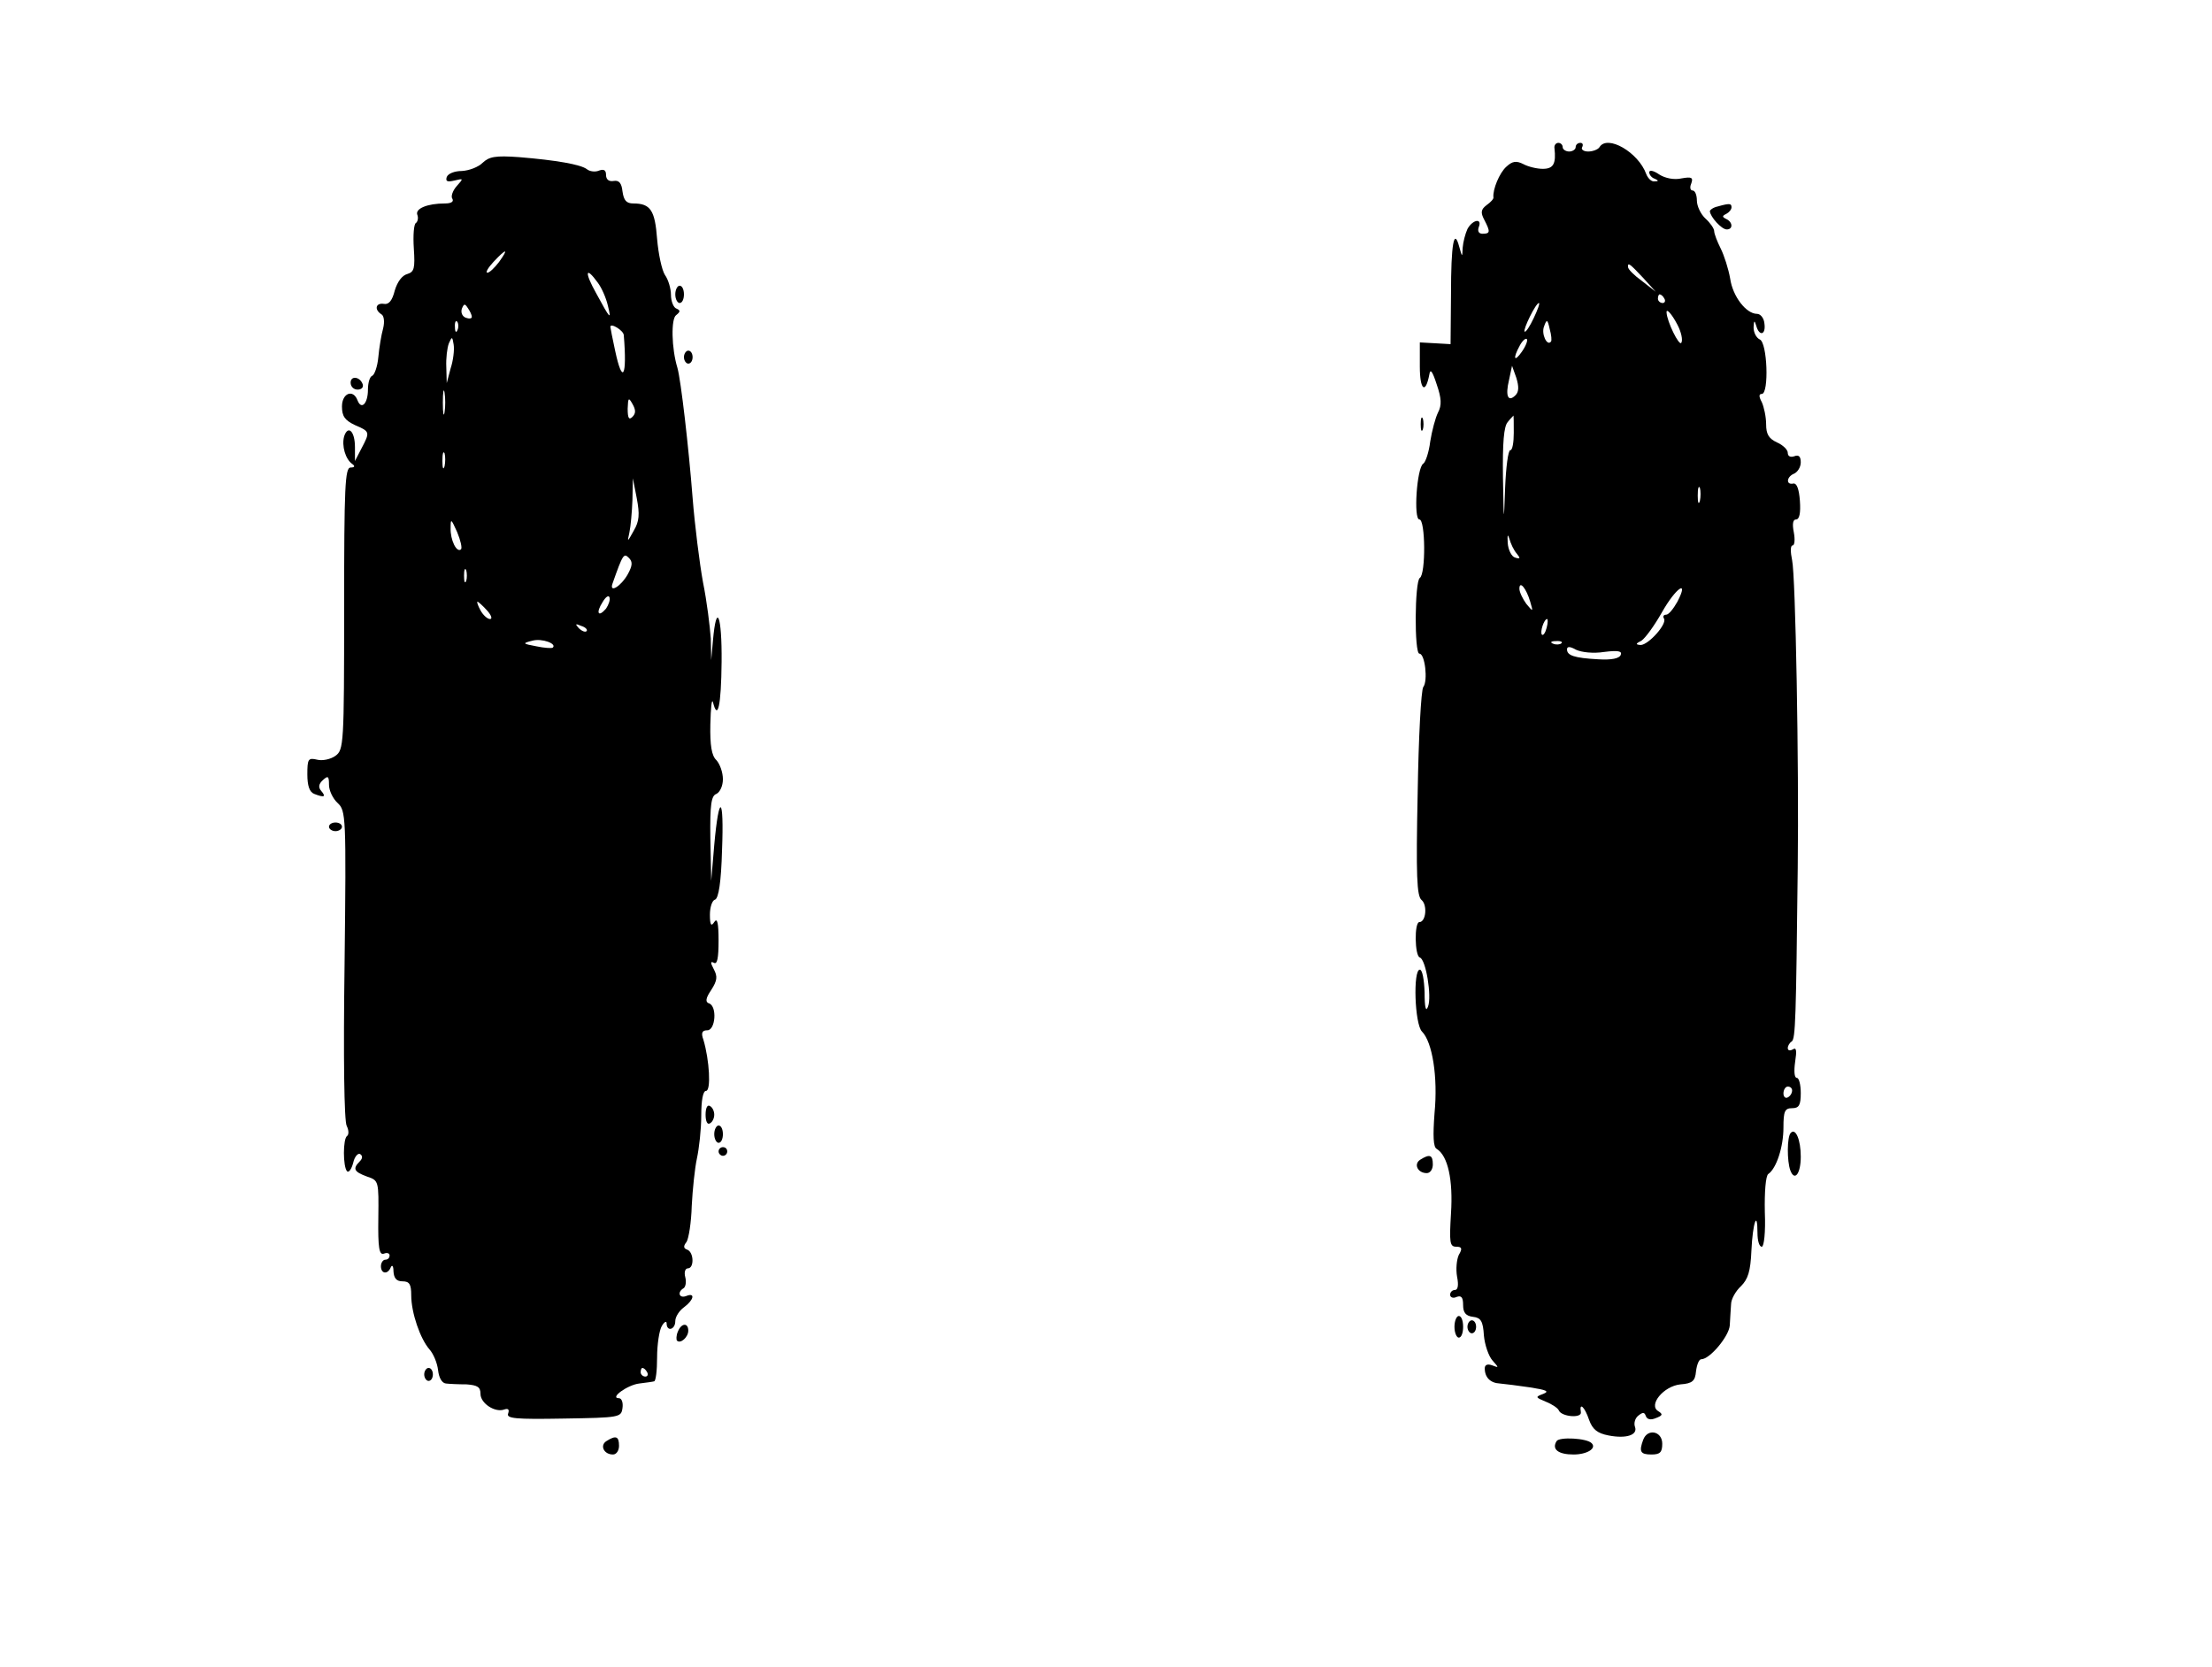 <?xml version="1.0" encoding="UTF-8" standalone="yes"?>
<svg version="1.0" xmlns="http://www.w3.org/2000/svg" width="511px" height="385px" viewBox="0 0 511 385" preserveAspectRatio="xMidYMid meet">
  <g transform="translate(0,385) scale(0.1,-0.1)" fill="#000000" stroke="none">
    <path d="M3591 3508 c4 -36 -2 -48 -27 -48 -14 0 -34 5 -45 11 -16 8 -25 7
-39 -6 -16 -14 -32 -53 -30 -71 1 -3 -6 -11 -16 -18 -13 -10 -14 -17 -5 -34
14 -27 14 -32 -4 -32 -9 0 -12 6 -9 15 9 22 -14 18 -26 -4 -5 -11 -10 -30 -11
-43 -1 -23 -1 -23 -8 2 -12 45 -19 7 -19 -110 l-1 -115 -35 2 -36 2 0 -56 c0
-54 13 -65 22 -18 2 14 7 8 17 -23 11 -32 12 -48 3 -65 -6 -12 -14 -42 -18
-67 -3 -25 -11 -48 -16 -51 -15 -9 -23 -129 -9 -129 14 0 15 -126 1 -135 -12
-8 -13 -175 -1 -175 13 0 20 -63 9 -77 -5 -6 -11 -117 -13 -246 -4 -190 -2
-237 9 -246 14 -12 10 -51 -5 -51 -12 0 -11 -78 1 -82 14 -4 28 -90 19 -113
-5 -14 -8 -3 -8 33 -1 28 -5 52 -11 52 -16 0 -12 -126 5 -143 24 -24 37 -105
29 -188 -4 -53 -3 -79 5 -83 26 -16 38 -72 33 -149 -4 -67 -3 -77 12 -77 13 0
15 -4 6 -19 -5 -11 -7 -33 -4 -50 4 -20 2 -31 -5 -31 -6 0 -11 -5 -11 -11 0
-6 7 -9 15 -5 11 4 15 -1 15 -19 0 -17 6 -25 23 -27 18 -2 23 -10 25 -43 2
-22 11 -48 20 -58 15 -17 15 -17 -1 -11 -11 4 -17 1 -17 -7 0 -21 13 -34 35
-35 11 -1 43 -5 70 -9 38 -6 45 -9 30 -15 -19 -7 -18 -8 6 -18 15 -6 28 -15
30 -20 6 -15 54 -19 51 -4 -4 24 9 12 19 -18 8 -22 19 -31 45 -36 41 -8 68 1
61 20 -3 8 0 20 8 26 10 8 14 8 17 -1 3 -8 11 -10 23 -5 16 6 17 9 6 16 -24
14 12 58 51 62 28 2 34 8 36 30 2 16 7 28 12 28 20 0 64 53 66 78 1 15 2 37 3
49 0 12 11 31 23 42 16 16 22 34 24 82 3 64 14 96 14 41 0 -18 4 -32 10 -32 5
0 9 33 7 80 -1 46 2 84 8 88 19 13 35 63 35 107 0 38 3 45 20 45 16 0 20 7 20
35 0 19 -4 35 -9 35 -6 0 -7 16 -4 37 4 26 3 34 -5 29 -7 -4 -12 -3 -12 3 0 5
4 12 9 15 9 6 10 53 14 401 3 239 -5 675 -13 711 -4 19 -4 34 1 34 5 0 6 14 3
30 -4 20 -2 30 5 30 8 0 11 15 9 43 -2 27 -7 41 -15 40 -18 -4 -16 16 2 23 8
4 15 15 15 26 0 14 -5 18 -15 14 -9 -3 -15 0 -15 8 0 7 -11 18 -25 24 -19 9
-25 19 -25 42 0 17 -5 40 -10 51 -7 13 -7 19 0 19 17 0 13 120 -5 126 -8 4
-14 16 -14 28 1 16 2 17 6 4 7 -26 23 -22 19 5 -1 12 -9 22 -17 22 -25 0 -56
40 -62 81 -4 23 -14 54 -22 70 -8 16 -15 34 -15 40 0 6 -9 19 -20 29 -11 10
-20 29 -20 42 0 12 -4 23 -10 23 -5 0 -7 7 -3 16 5 14 1 16 -22 12 -17 -4 -38
0 -52 9 -13 9 -23 11 -23 5 0 -6 6 -13 13 -15 9 -4 9 -6 -1 -6 -7 -1 -15 7
-19 17 -18 50 -90 92 -108 62 -3 -5 -15 -10 -26 -10 -11 0 -17 5 -14 10 3 6 1
10 -4 10 -6 0 -11 -4 -11 -10 0 -5 -7 -10 -15 -10 -8 0 -15 5 -15 10 0 6 -5
10 -10 10 -6 0 -10 -6 -9 -12z m205 -300 l29 -32 -32 25 c-18 13 -32 27 -32
32 -1 12 4 8 35 -25z m49 -48 c3 -5 1 -10 -4 -10 -6 0 -11 5 -11 10 0 6 2 10
4 10 3 0 8 -4 11 -10z m-302 -45 c-9 -19 -18 -33 -21 -31 -4 5 26 66 33 66 3
0 -3 -16 -12 -35z m332 -15 c9 -17 13 -36 9 -42 -5 -8 -33 49 -34 70 -1 11 12
-3 25 -28z m-292 -39 c-9 -12 -23 18 -16 35 6 17 8 17 13 -6 4 -14 5 -27 3
-29z m-67 -23 c-18 -26 -22 -17 -5 14 6 11 13 17 16 15 3 -3 -2 -16 -11 -29z
m-15 -101 c-17 -17 -24 -2 -15 35 l7 33 10 -28 c6 -20 6 -32 -2 -40z m-4 -87
c0 -22 -3 -40 -8 -40 -5 0 -10 -39 -12 -87 -3 -85 -3 -84 -5 25 -1 79 2 117
11 127 6 8 13 14 13 15 1 0 1 -18 1 -40z m430 -157 c-3 -10 -5 -4 -5 12 0 17
2 24 5 18 2 -7 2 -21 0 -30z m-423 -122 c9 -11 8 -13 -4 -9 -8 2 -16 18 -17
34 -1 18 0 22 4 9 3 -11 10 -26 17 -34z m31 -111 c7 -24 7 -24 -9 -5 -8 11
-16 27 -16 35 0 20 16 1 25 -30z m340 0 c-9 -16 -20 -30 -26 -30 -6 0 -8 -4
-5 -9 8 -12 -36 -61 -54 -61 -12 1 -12 3 2 10 9 6 30 35 47 65 32 57 64 79 36
25z m-302 -60 c-3 -12 -8 -19 -11 -16 -5 6 5 36 12 36 2 0 2 -9 -1 -20z m34
-36 c-3 -3 -12 -4 -19 -1 -8 3 -5 6 6 6 11 1 17 -2 13 -5z m99 -20 c32 4 42 2
38 -7 -3 -8 -21 -12 -52 -10 -56 3 -72 9 -72 23 0 7 7 7 21 -1 13 -6 40 -9 65
-5z m434 -1013 c0 -6 -4 -13 -10 -16 -5 -3 -10 1 -10 9 0 9 5 16 10 16 6 0 10
-4 10 -9z"/>
    <path d="M1115 3474 c-10 -10 -31 -18 -48 -19 -17 0 -32 -6 -35 -14 -3 -10 1
-12 18 -8 21 5 21 5 5 -13 -9 -10 -14 -24 -10 -29 4 -7 -3 -11 -17 -11 -41 0
-69 -12 -64 -26 3 -7 1 -16 -3 -19 -5 -2 -7 -29 -5 -59 3 -46 1 -54 -15 -59
-12 -3 -23 -18 -29 -38 -6 -24 -14 -33 -25 -31 -19 3 -23 -13 -6 -24 6 -3 8
-17 4 -33 -4 -14 -9 -44 -11 -66 -2 -22 -9 -41 -14 -43 -6 -2 -10 -17 -10 -32
0 -32 -15 -48 -24 -25 -10 27 -36 17 -36 -14 0 -23 7 -32 30 -43 35 -15 35
-16 15 -54 l-15 -29 0 32 c0 37 -16 52 -25 25 -6 -22 3 -53 19 -64 7 -5 5 -8
-4 -8 -13 0 -15 -43 -15 -326 0 -314 -1 -326 -20 -340 -11 -8 -30 -12 -42 -9
-21 5 -23 2 -23 -34 0 -26 5 -41 16 -45 23 -9 28 -7 16 7 -7 8 -6 16 4 25 12
11 14 9 14 -11 0 -13 9 -32 20 -42 19 -18 20 -28 16 -373 -3 -213 -1 -363 5
-373 5 -10 5 -20 1 -23 -10 -6 -10 -72 0 -82 4 -3 10 5 14 20 3 14 11 23 16
20 6 -4 6 -10 -1 -17 -17 -17 -13 -24 17 -35 27 -9 27 -10 26 -96 -1 -69 2
-86 13 -82 7 3 13 1 13 -4 0 -6 -4 -10 -10 -10 -5 0 -10 -7 -10 -15 0 -18 16
-20 23 -2 3 6 6 2 6 -10 1 -16 7 -23 21 -23 16 0 20 -7 20 -32 0 -41 21 -101
42 -125 9 -10 18 -31 20 -48 2 -18 9 -30 18 -31 8 -1 30 -2 48 -2 25 -2 32 -6
32 -22 0 -22 34 -44 55 -36 9 3 12 0 9 -9 -5 -12 16 -14 128 -12 130 2 133 3
136 24 2 13 -2 23 -8 23 -23 0 20 31 47 34 16 2 31 4 34 5 4 0 7 25 7 55 0 30
5 63 11 73 6 10 11 12 11 6 0 -20 20 -15 20 5 0 10 9 24 20 32 23 17 27 35 5
26 -16 -6 -21 9 -6 18 5 3 7 15 4 26 -3 11 0 20 6 20 15 0 14 37 -1 43 -9 3
-10 8 -2 18 5 8 11 45 12 83 2 38 7 87 12 110 5 23 10 67 10 99 0 35 4 57 11
57 12 0 8 71 -6 118 -6 16 -3 22 9 22 19 0 23 56 4 62 -9 3 -8 12 5 31 14 22
15 31 6 48 -8 15 -8 19 0 15 8 -5 11 11 11 51 0 41 -3 54 -10 43 -7 -11 -10
-7 -10 17 0 17 5 33 12 35 8 3 14 40 16 114 5 126 -7 134 -18 12 l-7 -83 -2
98 c-1 78 2 99 14 103 8 4 15 18 15 34 0 16 -7 35 -15 44 -11 10 -15 34 -14
83 1 37 3 60 6 51 11 -44 19 -9 20 93 1 108 -12 140 -20 49 l-4 -45 -1 50 c-2
28 -9 86 -18 130 -8 44 -19 132 -24 195 -9 116 -27 272 -35 300 -14 46 -15
114 -3 122 10 8 10 11 1 15 -7 2 -13 17 -13 32 0 14 -6 35 -14 46 -7 11 -15
48 -18 83 -5 66 -15 82 -55 82 -16 0 -22 7 -25 28 -2 19 -8 26 -20 24 -11 -2
-18 3 -18 14 0 11 -5 14 -16 10 -9 -4 -22 -2 -28 3 -14 11 -71 21 -157 28 -55
4 -69 1 -84 -13z m38 -229 c-10 -13 -22 -25 -27 -25 -5 0 1 11 14 25 30 32 36
32 13 0z m228 -48 c9 -12 19 -35 23 -52 9 -36 6 -33 -27 28 -27 48 -25 64 4
24z m-291 -79 c0 -4 -6 -5 -14 -2 -8 3 -12 12 -9 21 5 12 7 12 14 1 5 -7 9
-16 9 -20z m-33 -30 c-3 -8 -6 -5 -6 6 -1 11 2 17 5 13 3 -3 4 -12 1 -19z
m384 -12 c8 -97 -3 -116 -20 -36 -6 28 -11 53 -11 55 0 10 30 -8 31 -19z
m-400 -77 l-9 -34 -1 37 c-1 20 2 45 6 55 7 16 8 16 11 -3 2 -12 -1 -37 -7
-55z m-14 -101 c-2 -13 -4 -3 -4 22 0 25 2 35 4 23 2 -13 2 -33 0 -45z m434
-11 c-8 -8 -11 -3 -11 19 1 25 2 27 11 11 8 -14 8 -22 0 -30z m-434 -114 c-3
-10 -5 -4 -5 12 0 17 2 24 5 18 2 -7 2 -21 0 -30z m437 -149 c-15 -27 -15 -27
-10 -4 3 14 6 48 7 75 l1 50 9 -46 c7 -37 6 -53 -7 -75z m-399 -43 c-10 -9
-25 22 -24 49 0 23 1 22 15 -9 8 -19 12 -37 9 -40z m385 -58 c-16 -28 -43 -44
-35 -21 24 68 26 71 38 59 9 -9 8 -18 -3 -38z m-373 -15 c-3 -7 -5 -2 -5 12 0
14 2 19 5 13 2 -7 2 -19 0 -25z m323 -64 c-18 -21 -24 -10 -8 15 7 12 14 17
16 11 2 -6 -2 -17 -8 -26z m-275 -4 c10 -11 13 -20 7 -20 -6 0 -16 9 -22 20
-6 11 -9 20 -7 20 2 0 12 -9 22 -20z m230 -48 c-3 -3 -11 0 -18 7 -9 10 -8 11
6 5 10 -3 15 -9 12 -12z m-78 -38 c-2 -2 -19 -1 -38 3 -32 6 -33 7 -9 13 22 6
57 -7 47 -16z m218 -1674 c3 -5 1 -10 -4 -10 -6 0 -11 5 -11 10 0 6 2 10 4 10
3 0 8 -4 11 -10z"/>
    <path d="M3968 3373 c-10 -2 -18 -8 -18 -11 1 -13 27 -42 39 -42 15 0 14 17
-1 24 -10 5 -10 7 0 12 6 3 12 10 12 15 0 9 -4 10 -32 2z"/>
    <path d="M1560 3170 c0 -11 5 -20 10 -20 6 0 10 9 10 20 0 11 -4 20 -10 20 -5
0 -10 -9 -10 -20z"/>
    <path d="M1580 3025 c0 -8 5 -15 10 -15 6 0 10 7 10 15 0 8 -4 15 -10 15 -5 0
-10 -7 -10 -15z"/>
    <path d="M810 2966 c0 -9 7 -16 16 -16 9 0 14 5 12 12 -6 18 -28 21 -28 4z"/>
    <path d="M3282 2870 c0 -14 2 -19 5 -12 2 6 2 18 0 25 -3 6 -5 1 -5 -13z"/>
    <path d="M760 1940 c0 -5 7 -10 15 -10 8 0 15 5 15 10 0 6 -7 10 -15 10 -8 0
-15 -4 -15 -10z"/>
    <path d="M1630 1275 c0 -15 4 -24 10 -20 6 3 10 12 10 20 0 8 -4 17 -10 20 -6
4 -10 -5 -10 -20z"/>
    <path d="M1650 1230 c0 -11 5 -20 10 -20 6 0 10 9 10 20 0 11 -4 20 -10 20 -5
0 -10 -9 -10 -20z"/>
    <path d="M4137 1233 c-9 -8 -9 -66 -1 -87 10 -26 24 -7 24 32 0 39 -12 67 -23
55z"/>
    <path d="M1660 1190 c0 -5 5 -10 10 -10 6 0 10 5 10 10 0 6 -4 10 -10 10 -5 0
-10 -4 -10 -10z"/>
    <path d="M3281 1171 c-16 -10 -6 -31 15 -31 8 0 14 9 14 20 0 22 -7 25 -29 11z"/>
    <path d="M3360 785 c0 -14 5 -25 10 -25 6 0 10 11 10 25 0 14 -4 25 -10 25 -5
0 -10 -11 -10 -25z"/>
    <path d="M3390 785 c0 -8 5 -15 10 -15 6 0 10 7 10 15 0 8 -4 15 -10 15 -5 0
-10 -7 -10 -15z"/>
    <path d="M1566 774 c-4 -9 -4 -19 -2 -21 8 -8 26 8 26 23 0 19 -16 18 -24 -2z"/>
    <path d="M980 675 c0 -8 5 -15 10 -15 6 0 10 7 10 15 0 8 -4 15 -10 15 -5 0
-10 -7 -10 -15z"/>
    <path d="M3796 524 c-10 -27 -7 -34 19 -34 20 0 25 5 25 25 0 29 -34 36 -44 9z"/>
    <path d="M1401 521 c-16 -10 -6 -31 15 -31 8 0 14 9 14 20 0 22 -7 25 -29 11z"/>
    <path d="M3596 521 c-12 -19 4 -31 39 -31 31 0 54 14 42 26 -11 12 -75 15 -81
5z"/>
  </g>
</svg>